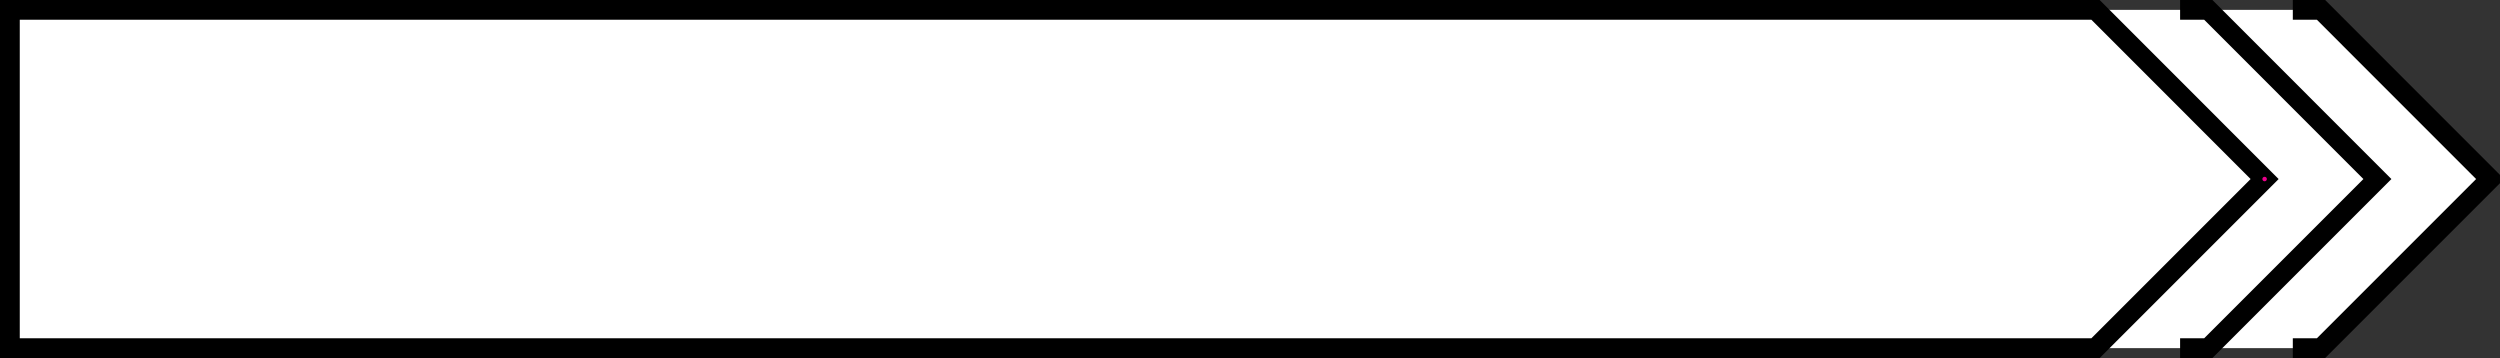 <?xml version="1.0" encoding="UTF-8"?>
<svg xmlns="http://www.w3.org/2000/svg" xmlns:xlink="http://www.w3.org/1999/xlink" width="125.72pt" height="18.004pt" viewBox="0 0 125.72 18.004" version="1.1">
<rect x="0" y="0" width="125.72" height="18.004" fill="#333333" stroke="none"/>
<defs>
<clipPath id="clip1">
  <path d="M 105 0 L 125.719 0 L 125.719 18 L 105 18 Z M 105 0 "/>
</clipPath>
<clipPath id="clip2">
  <path d="M 95 0 L 125.719 0 L 125.719 18.004 L 95 18.004 Z M 95 0 "/>
</clipPath>
<clipPath id="clip3">
  <path d="M 101 0 L 125.719 0 L 125.719 18.004 L 101 18.004 Z M 101 0 "/>
</clipPath>
<clipPath id="clip4">
  <path d="M 0 0 L 125.719 0 L 125.719 18.004 L 0 18.004 Z M 0 0 "/>
</clipPath>
</defs>
<g id="surface1">
<g clip-path="url(#clip1)" clip-rule="nonzero">
<path style=" stroke:none;fill-rule:nonzero;fill:rgb(100%,100%,100%);fill-opacity:1;" d="M 105.379 0.496 L 116.719 0.496 L 125.223 9.004 L 116.719 17.508 L 105.379 17.508 Z M 105.379 0.496 "/>
</g>
<g clip-path="url(#clip2)" clip-rule="nonzero">
<path style="fill:none;stroke-width:0.996;stroke-linecap:butt;stroke-linejoin:miter;stroke:rgb(0%,0%,0%);stroke-opacity:1;stroke-miterlimit:10;" d="M -4.251 8.506 L -2.833 8.506 L 5.671 -0.002 L -2.833 -8.506 L -4.251 -8.506 " transform="matrix(1,0,0,-1,113.884,9.002)"/>
</g>
<g clip-path="url(#clip3)" clip-rule="nonzero">
<path style="fill:none;stroke-width:0.996;stroke-linecap:butt;stroke-linejoin:miter;stroke:rgb(0%,0%,0%);stroke-opacity:1;stroke-miterlimit:10;" d="M 1.417 8.506 L 2.835 8.506 L 11.339 -0.002 L 2.835 -8.506 L 1.417 -8.506 " transform="matrix(1,0,0,-1,113.884,9.002)"/>
</g>
<path style=" stroke:none;fill-rule:nonzero;fill:rgb(100%,100%,100%);fill-opacity:1;" d="M 105.379 0.496 L 113.883 9.004 L 105.379 17.508 L 0.496 17.508 L 0.496 0.496 Z M 105.379 0.496 "/>
<g clip-path="url(#clip4)" clip-rule="nonzero">
<path style="fill:none;stroke-width:0.996;stroke-linecap:butt;stroke-linejoin:miter;stroke:rgb(0%,0%,0%);stroke-opacity:1;stroke-miterlimit:10;" d="M -8.505 8.506 L -0.001 -0.002 L -8.505 -8.506 L -113.388 -8.506 L -113.388 8.506 Z M -8.505 8.506 " transform="matrix(1,0,0,-1,113.884,9.002)"/>
</g>
<path style=" stroke:none;fill-rule:nonzero;fill:rgb(92.549%,0%,54.9%);fill-opacity:1;" d="M 113.996 9.004 C 113.996 8.938 113.945 8.891 113.883 8.891 C 113.82 8.891 113.77 8.938 113.77 9.004 C 113.77 9.066 113.82 9.117 113.883 9.117 C 113.945 9.117 113.996 9.066 113.996 9.004 Z M 113.996 9.004 "/>
</g>
</svg>
